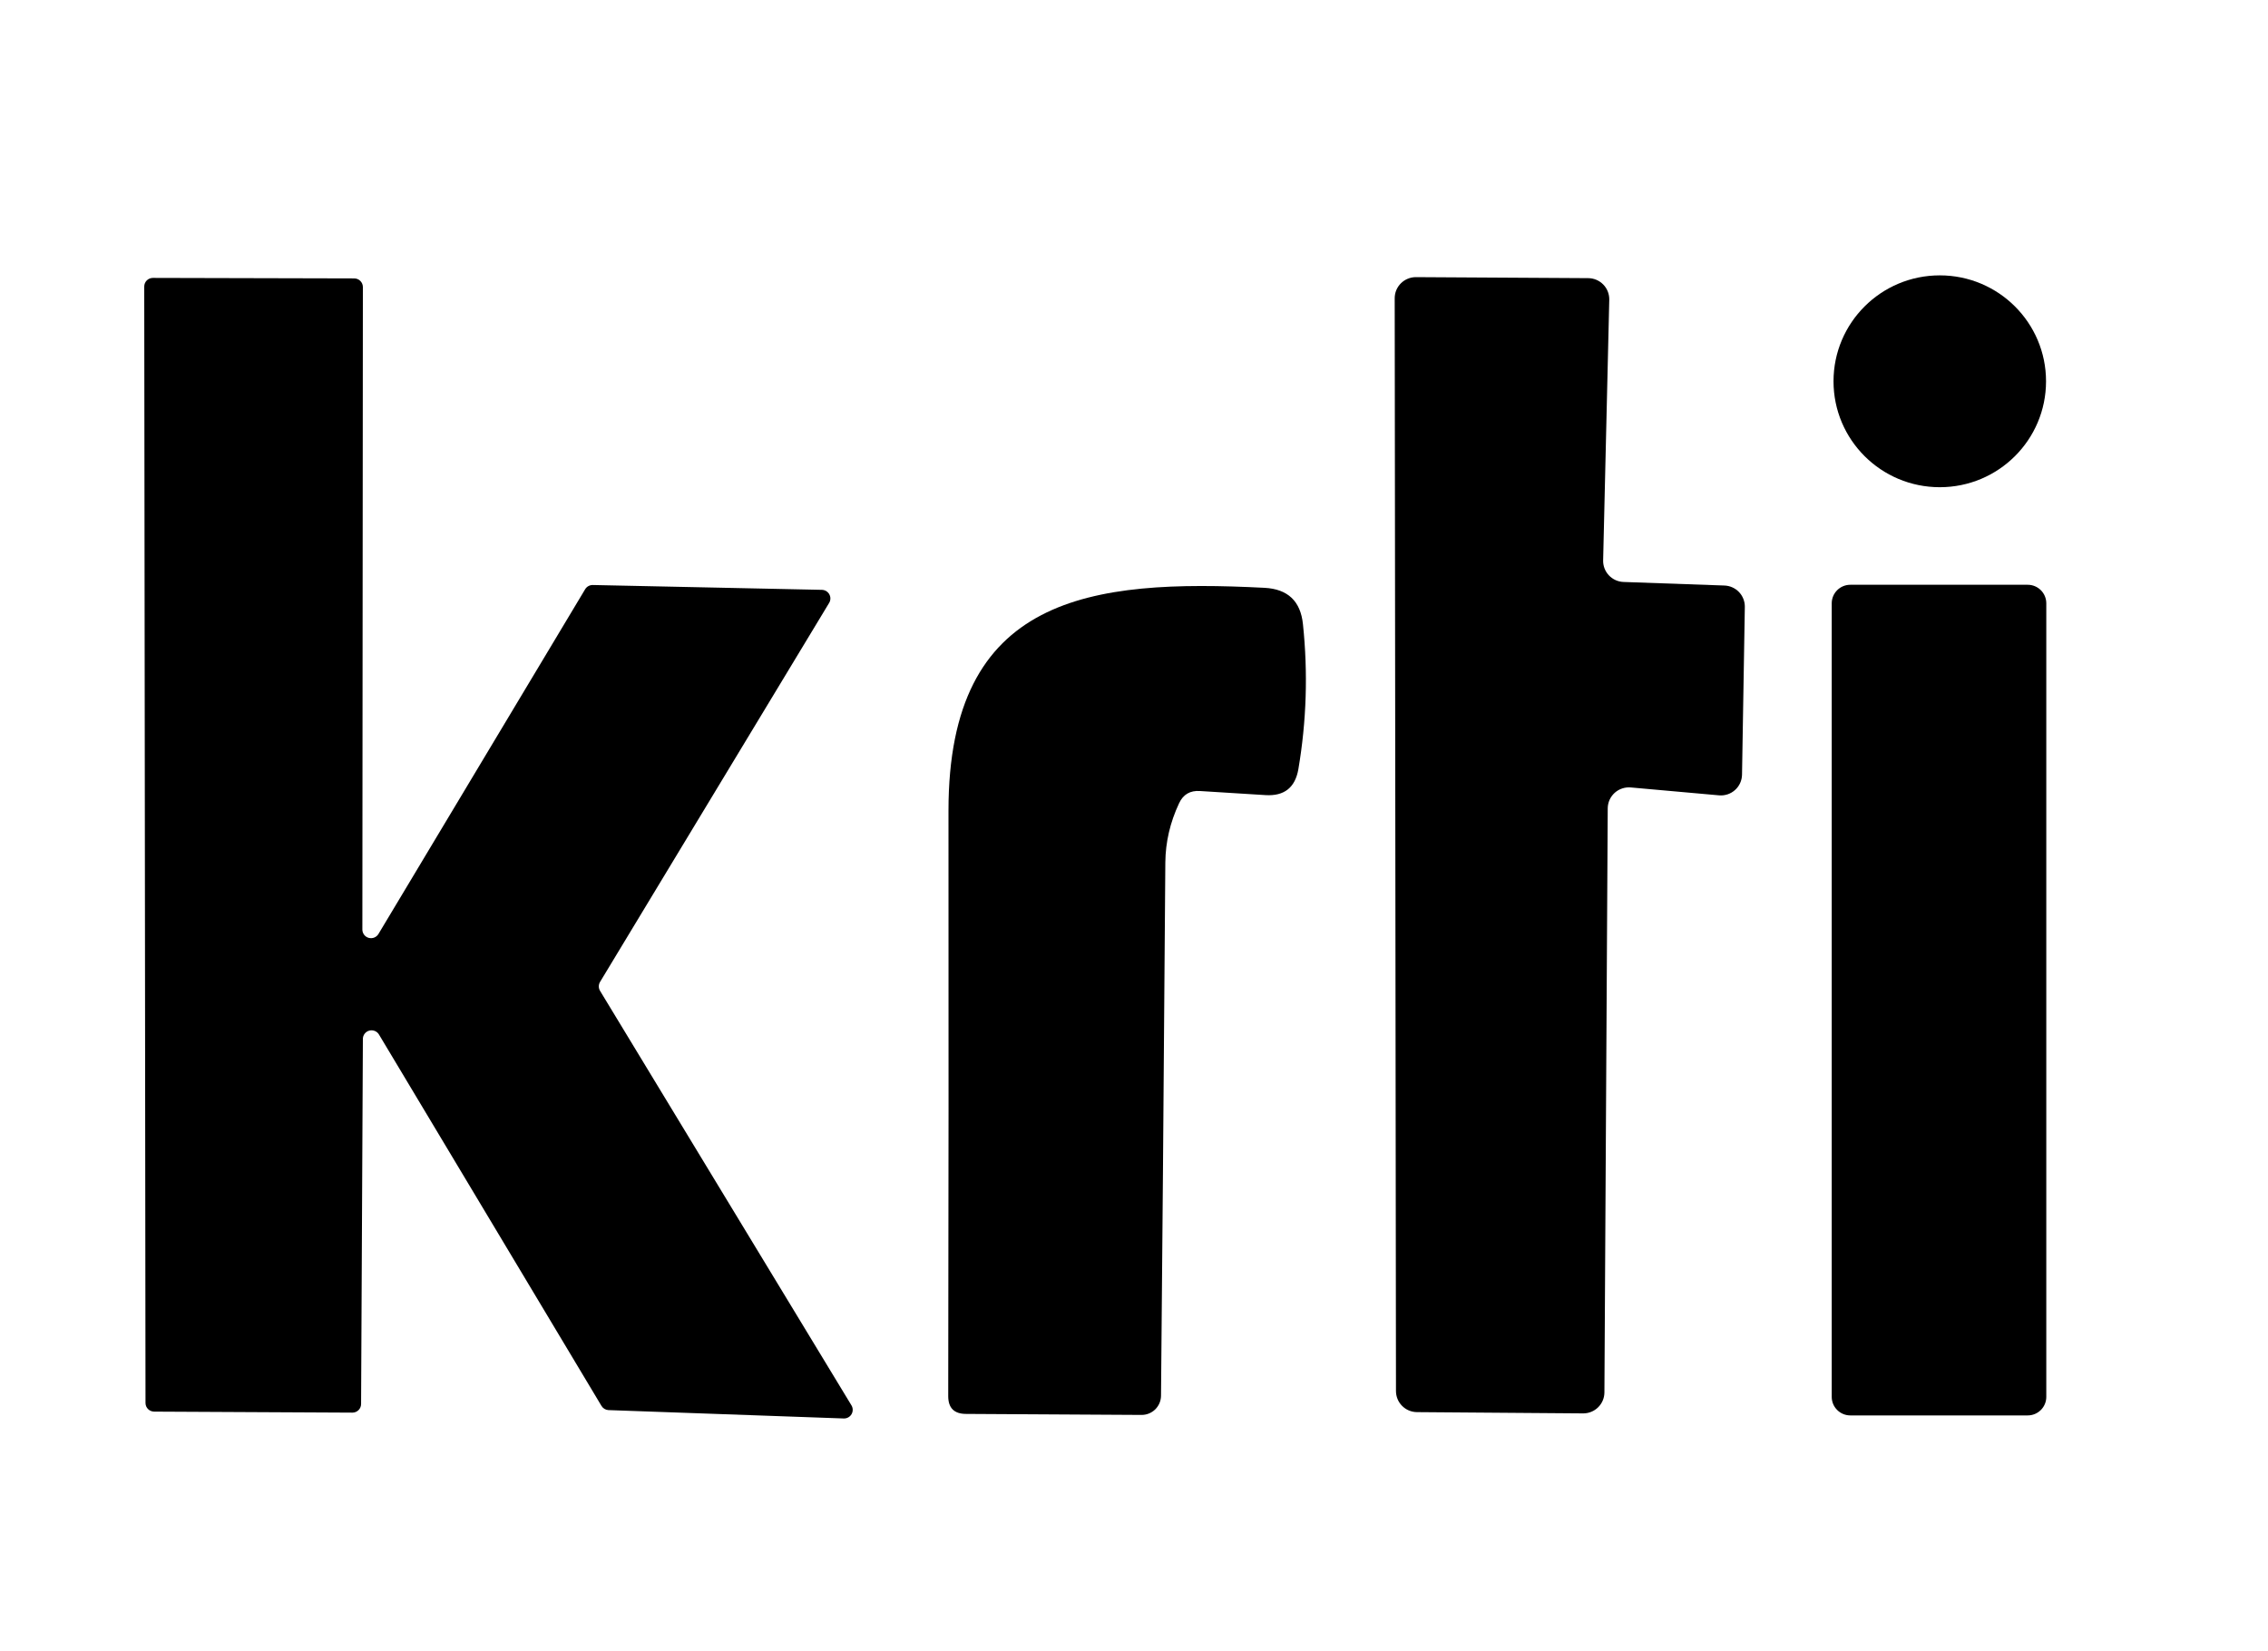 <svg width="114" height="83" viewBox="0 0 114 83" fill="none" xmlns="http://www.w3.org/2000/svg">
<path d="M18.24 52.239L18.15 70.576C18.15 70.691 18.104 70.801 18.023 70.882C17.941 70.964 17.83 71.01 17.715 71.01L7.749 70.959C7.692 70.959 7.636 70.947 7.583 70.925C7.53 70.904 7.482 70.872 7.441 70.831C7.401 70.791 7.369 70.743 7.347 70.691C7.325 70.638 7.314 70.581 7.314 70.524L7.25 14.404C7.25 14.289 7.296 14.178 7.377 14.097C7.459 14.015 7.57 13.97 7.685 13.97L17.805 13.995C17.92 13.995 18.031 14.041 18.112 14.122C18.194 14.204 18.24 14.314 18.24 14.429L18.214 46.735C18.216 46.829 18.249 46.92 18.307 46.994C18.365 47.068 18.445 47.121 18.536 47.145C18.627 47.169 18.724 47.164 18.811 47.129C18.898 47.094 18.972 47.032 19.021 46.952L29.409 29.625C29.448 29.558 29.504 29.502 29.572 29.464C29.64 29.426 29.716 29.406 29.794 29.407L41.309 29.65C41.385 29.651 41.459 29.672 41.525 29.71C41.59 29.749 41.644 29.804 41.682 29.87C41.719 29.935 41.739 30.01 41.739 30.086C41.739 30.161 41.718 30.236 41.68 30.301L30.165 49.353C30.122 49.422 30.099 49.502 30.099 49.583C30.099 49.664 30.122 49.744 30.165 49.813L42.795 70.639C42.837 70.706 42.86 70.783 42.861 70.862C42.862 70.941 42.842 71.018 42.803 71.086C42.763 71.155 42.706 71.211 42.637 71.249C42.568 71.287 42.489 71.306 42.411 71.303L30.575 70.882C30.504 70.877 30.435 70.854 30.375 70.816C30.315 70.778 30.265 70.727 30.229 70.665L19.06 52.022C19.014 51.935 18.939 51.867 18.849 51.828C18.759 51.789 18.659 51.781 18.564 51.806C18.468 51.831 18.385 51.888 18.326 51.966C18.267 52.045 18.237 52.141 18.24 52.239Z" fill="black"/>
<path d="M81.606 29.254L86.678 29.433C86.956 29.443 87.218 29.561 87.41 29.761C87.601 29.962 87.707 30.229 87.703 30.506L87.562 38.946C87.559 39.091 87.526 39.234 87.466 39.365C87.406 39.497 87.319 39.615 87.21 39.712C87.103 39.809 86.976 39.883 86.838 39.929C86.7 39.975 86.554 39.993 86.409 39.98L81.978 39.584C81.831 39.57 81.682 39.587 81.542 39.633C81.402 39.679 81.273 39.754 81.163 39.852C81.054 39.951 80.966 40.071 80.905 40.205C80.845 40.339 80.813 40.484 80.812 40.632L80.645 70.001C80.642 70.28 80.528 70.546 80.329 70.742C80.13 70.938 79.862 71.048 79.582 71.048L71.218 70.984C70.938 70.981 70.671 70.868 70.475 70.669C70.278 70.471 70.168 70.203 70.168 69.924L70.104 14.991C70.104 14.852 70.131 14.714 70.184 14.585C70.238 14.457 70.316 14.34 70.415 14.242C70.514 14.143 70.631 14.065 70.76 14.012C70.889 13.959 71.027 13.931 71.167 13.931L79.826 13.982C79.967 13.982 80.108 14.01 80.239 14.065C80.369 14.12 80.487 14.2 80.587 14.302C80.686 14.403 80.763 14.523 80.815 14.654C80.867 14.786 80.892 14.926 80.889 15.068L80.581 28.169C80.574 28.448 80.678 28.718 80.87 28.921C81.062 29.125 81.326 29.244 81.606 29.254Z" fill="black"/>
<path d="M97.502 24.491C100.452 24.491 102.843 22.107 102.843 19.167C102.843 16.226 100.452 13.842 97.502 13.842C94.552 13.842 92.161 16.226 92.161 19.167C92.161 22.107 94.552 24.491 97.502 24.491Z" fill="black"/>
<path d="M59.267 40.376C58.815 41.338 58.584 42.33 58.575 43.352C58.49 55.023 58.417 63.961 58.358 70.167C58.356 70.294 58.329 70.42 58.279 70.537C58.228 70.654 58.155 70.76 58.064 70.85C57.972 70.938 57.864 71.008 57.745 71.056C57.626 71.103 57.499 71.126 57.371 71.125L48.559 71.074C47.961 71.074 47.662 70.776 47.662 70.18C47.679 60.696 47.684 50.885 47.675 40.747C47.675 29.931 54.81 29.101 63.558 29.548C64.728 29.608 65.373 30.216 65.492 31.374C65.749 33.817 65.672 36.248 65.262 38.665C65.1 39.593 64.549 40.027 63.609 39.968L60.318 39.763C59.822 39.729 59.472 39.934 59.267 40.376Z" fill="black"/>
<path d="M101.921 29.395H93.006C92.49 29.395 92.071 29.812 92.071 30.327V70.218C92.071 70.733 92.49 71.15 93.006 71.15H101.921C102.438 71.15 102.856 70.733 102.856 70.218V30.327C102.856 29.812 102.438 29.395 101.921 29.395Z" fill="black"/>
</svg>
